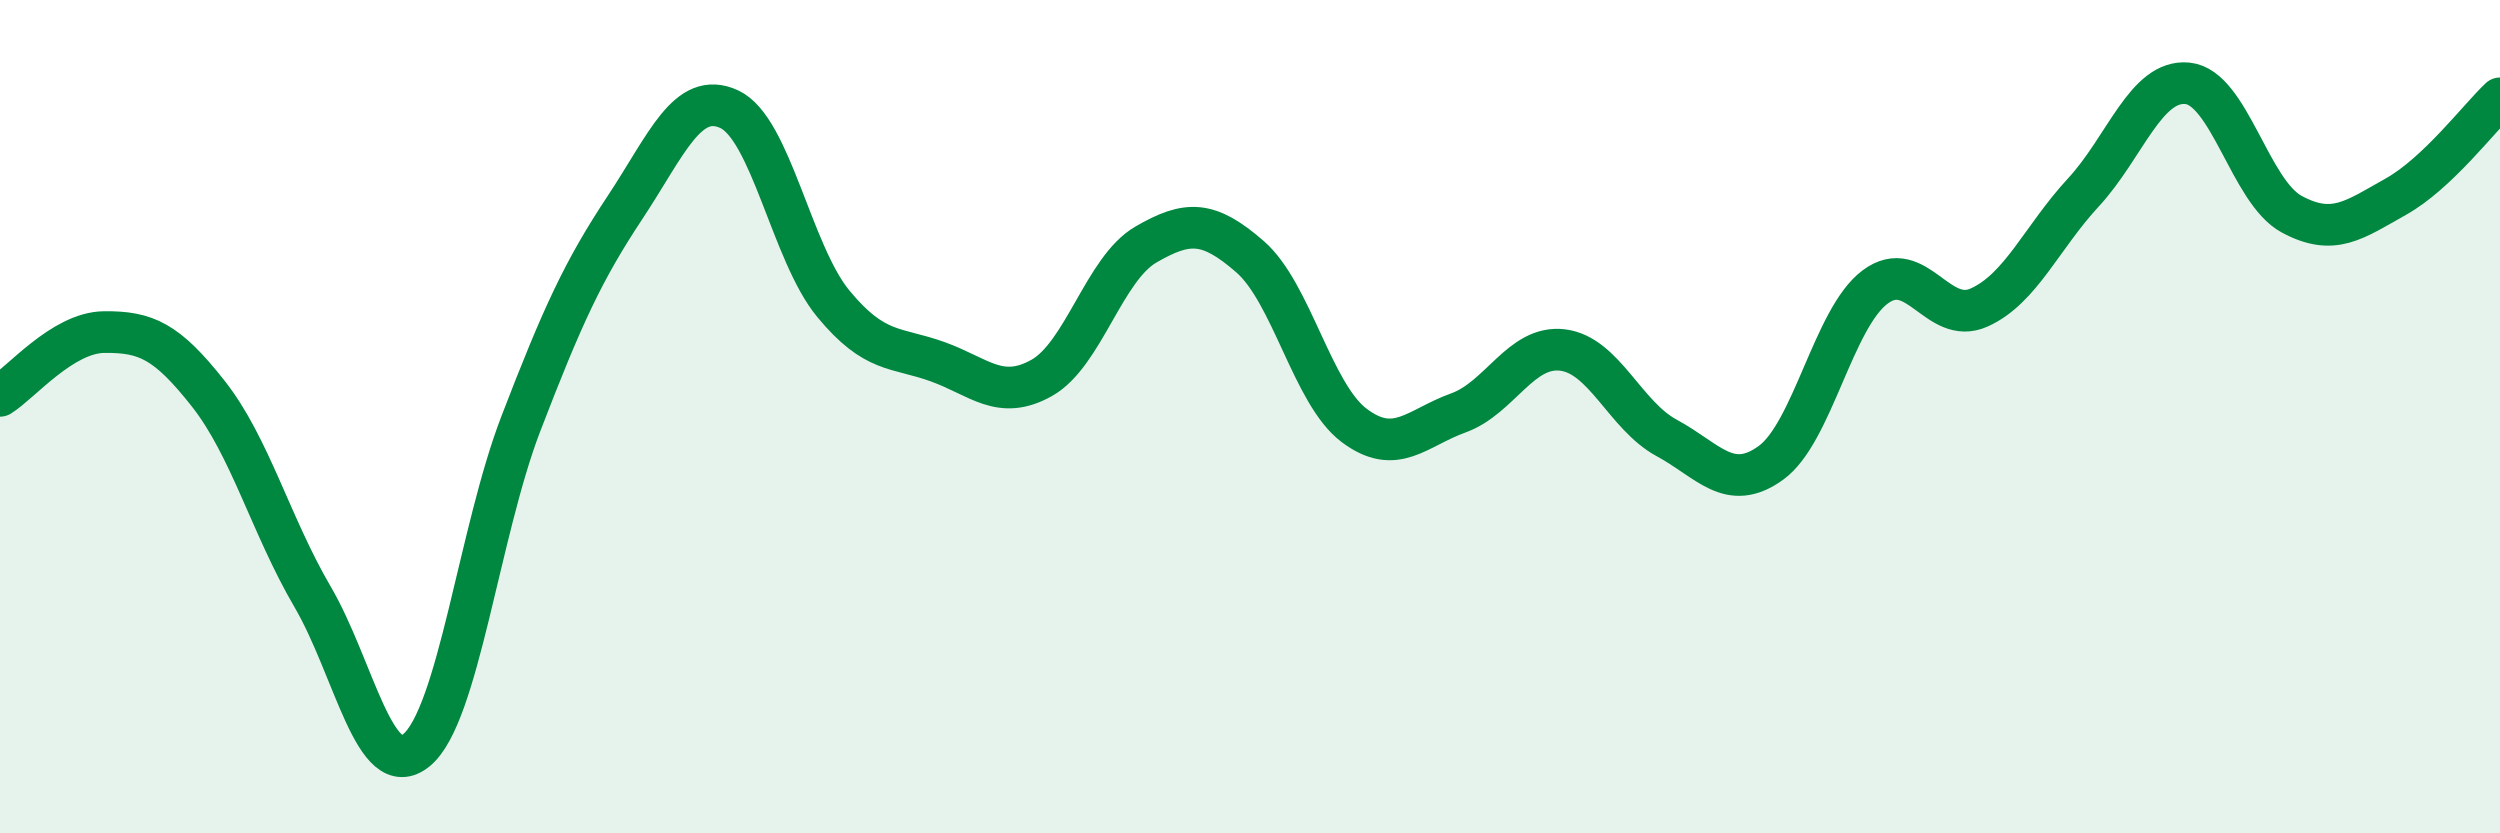 
    <svg width="60" height="20" viewBox="0 0 60 20" xmlns="http://www.w3.org/2000/svg">
      <path
        d="M 0,9.5 C 0.5,9.19 1.5,7.98 2.5,7.97 C 3.5,7.96 4,8.18 5,9.45 C 6,10.72 6.5,12.61 7.5,14.32 C 8.5,16.03 9,18.83 10,18 C 11,17.17 11.5,12.77 12.5,10.17 C 13.5,7.57 14,6.49 15,4.98 C 16,3.47 16.5,2.16 17.5,2.62 C 18.5,3.08 19,6.08 20,7.29 C 21,8.5 21.5,8.32 22.5,8.68 C 23.5,9.04 24,9.63 25,9.07 C 26,8.51 26.5,6.45 27.5,5.87 C 28.5,5.29 29,5.29 30,6.16 C 31,7.03 31.5,9.46 32.5,10.21 C 33.5,10.96 34,10.27 35,9.91 C 36,9.55 36.5,8.28 37.5,8.4 C 38.5,8.52 39,9.97 40,10.51 C 41,11.05 41.5,11.83 42.5,11.11 C 43.5,10.39 44,7.64 45,6.89 C 46,6.14 46.5,7.83 47.5,7.38 C 48.5,6.93 49,5.7 50,4.62 C 51,3.54 51.5,1.9 52.5,2 C 53.5,2.1 54,4.6 55,5.14 C 56,5.68 56.5,5.28 57.5,4.72 C 58.5,4.16 59.5,2.83 60,2.36L60 20L0 20Z"
        fill="#008740"
        opacity="0.1"
        stroke-linecap="round"
        stroke-linejoin="round"
      />
      <path
        d="M 0,9.5 C 0.5,9.19 1.5,7.98 2.5,7.97 C 3.5,7.96 4,8.18 5,9.45 C 6,10.72 6.5,12.61 7.5,14.32 C 8.5,16.03 9,18.83 10,18 C 11,17.17 11.5,12.77 12.5,10.17 C 13.5,7.57 14,6.49 15,4.98 C 16,3.47 16.5,2.16 17.5,2.62 C 18.5,3.08 19,6.08 20,7.29 C 21,8.5 21.5,8.32 22.5,8.68 C 23.5,9.04 24,9.63 25,9.07 C 26,8.51 26.5,6.45 27.5,5.87 C 28.5,5.29 29,5.29 30,6.16 C 31,7.03 31.5,9.46 32.5,10.21 C 33.5,10.96 34,10.27 35,9.91 C 36,9.55 36.5,8.28 37.5,8.4 C 38.5,8.52 39,9.97 40,10.51 C 41,11.05 41.5,11.83 42.5,11.11 C 43.5,10.39 44,7.64 45,6.89 C 46,6.14 46.5,7.83 47.5,7.38 C 48.5,6.93 49,5.7 50,4.62 C 51,3.54 51.5,1.9 52.5,2 C 53.5,2.1 54,4.6 55,5.14 C 56,5.68 56.5,5.28 57.5,4.72 C 58.5,4.16 59.5,2.83 60,2.36"
        stroke="#008740"
        stroke-width="1"
        fill="none"
        stroke-linecap="round"
        stroke-linejoin="round"
      />
    </svg>
  